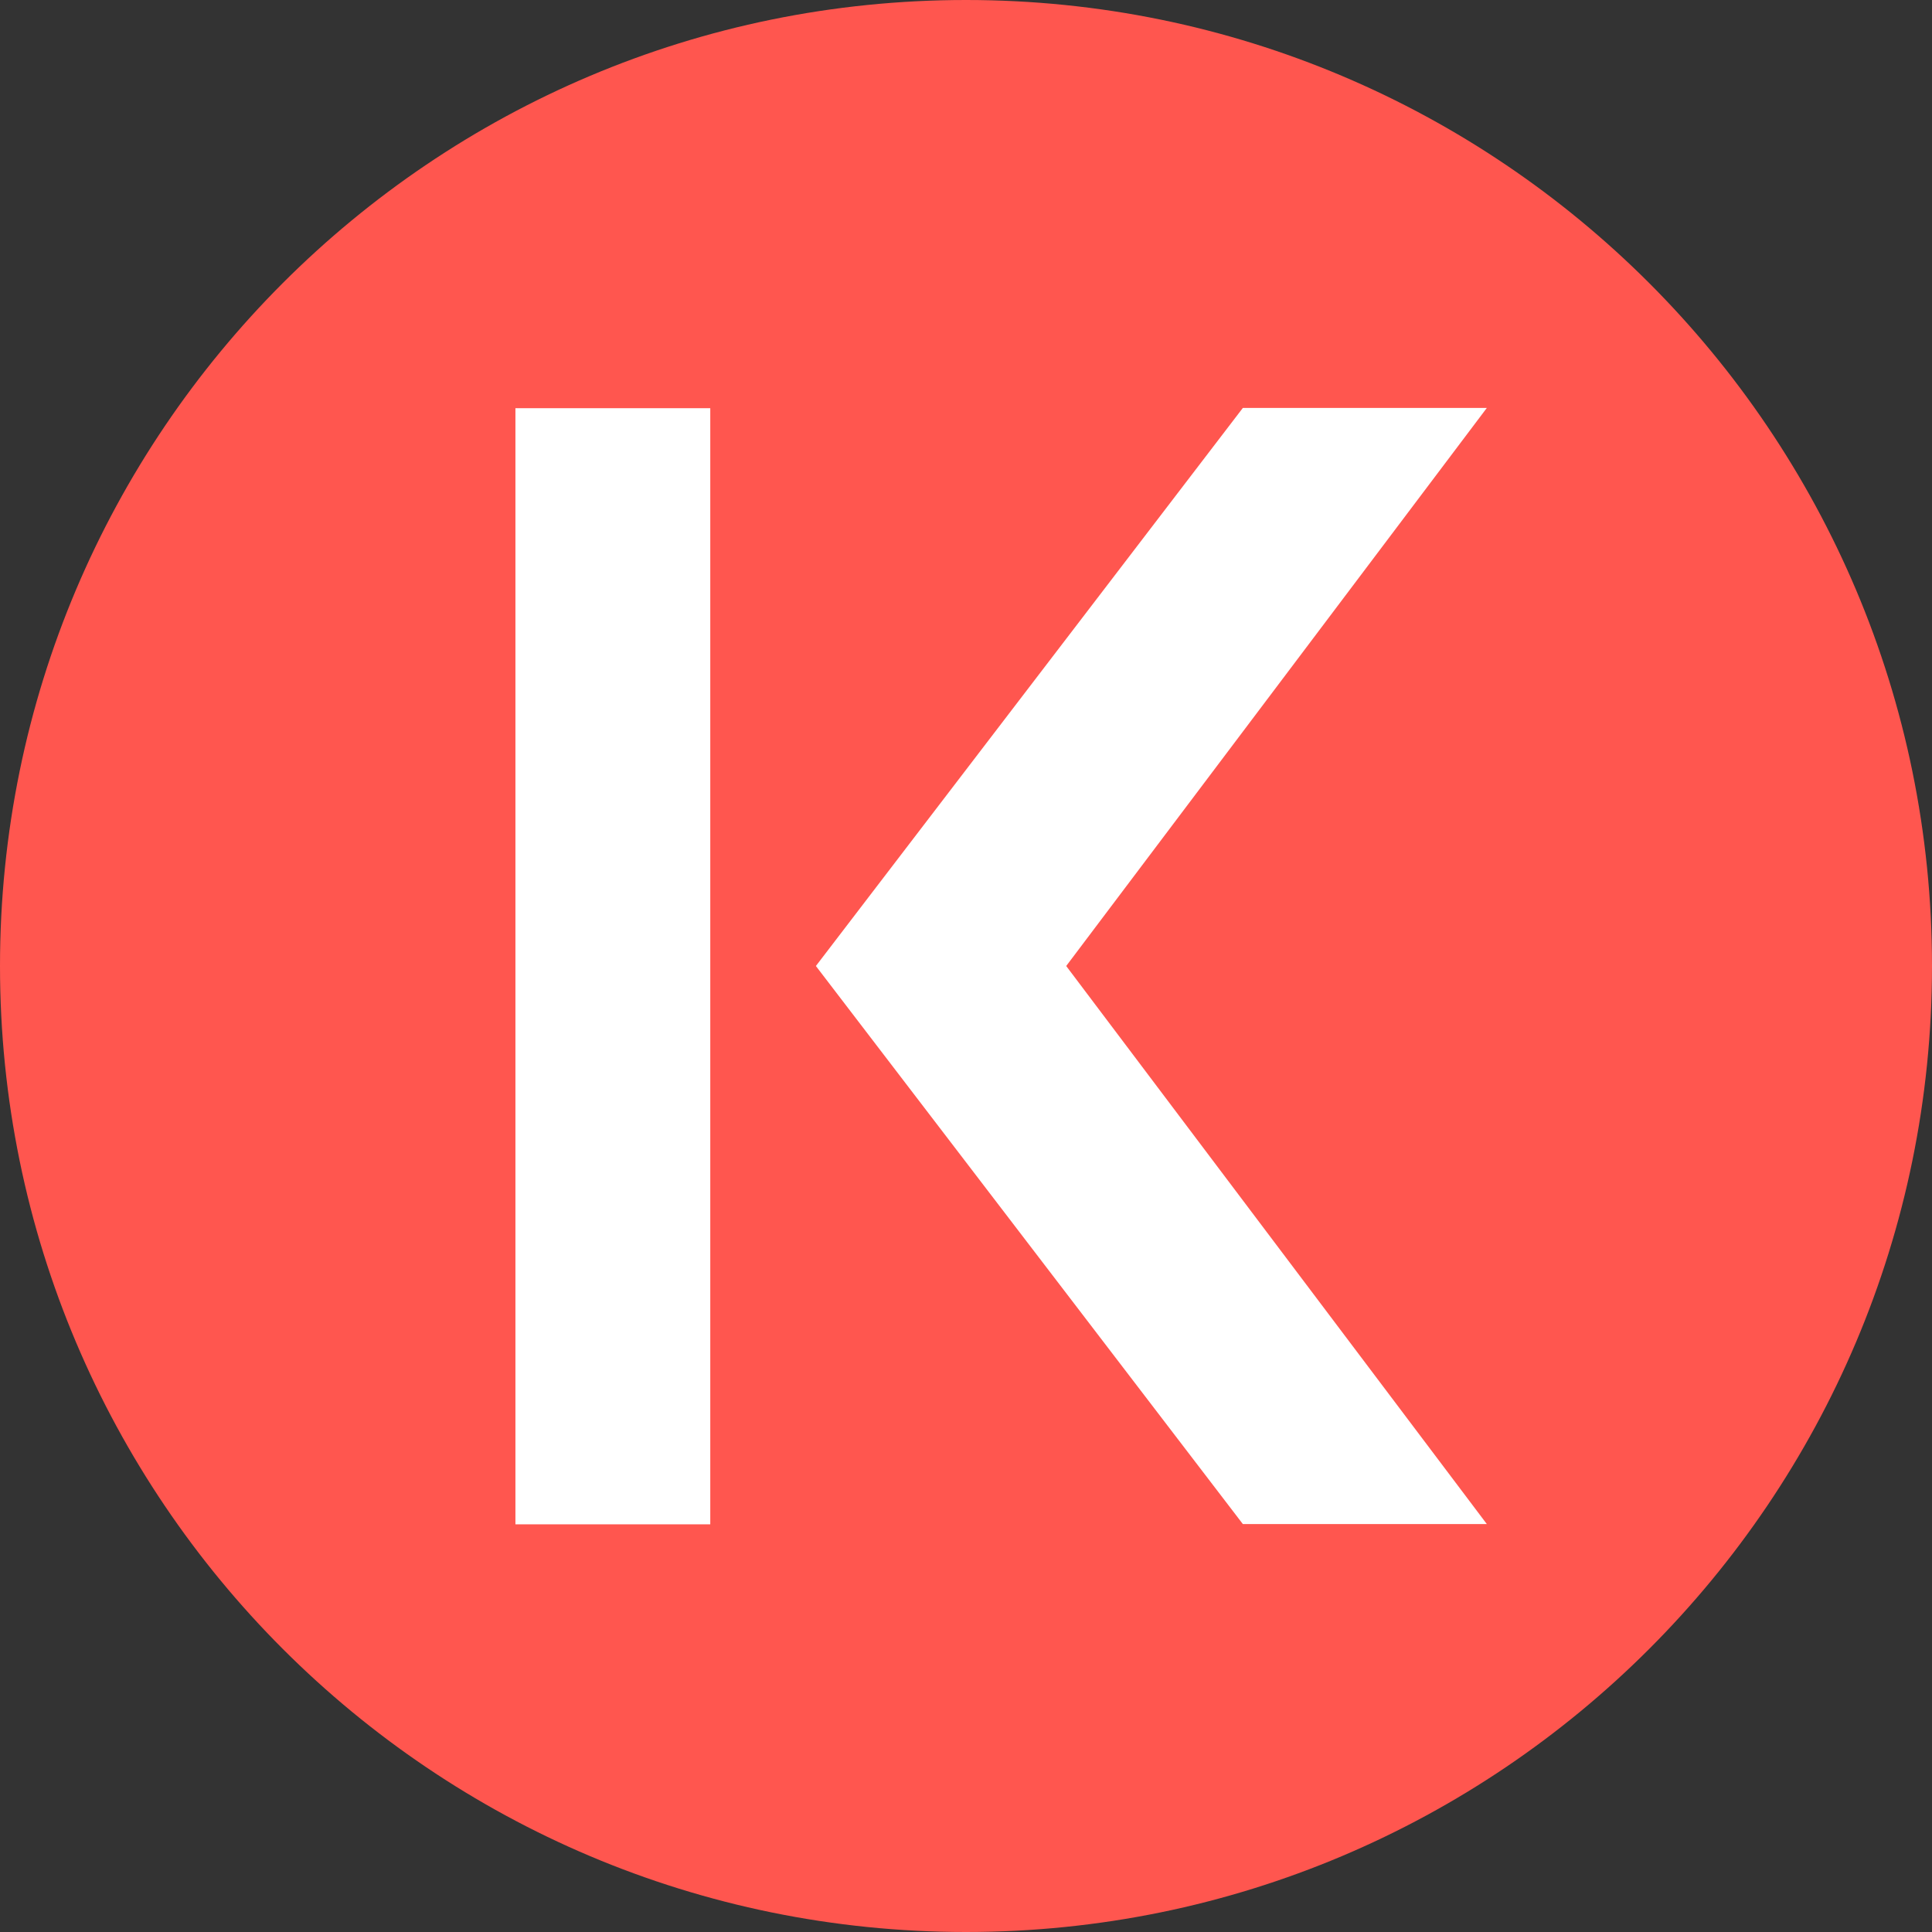 <svg xmlns="http://www.w3.org/2000/svg" width="96" height="96" fill="none" viewBox="0 0 96 96"><rect x="0" y="0" width="96" height="96" fill="#333333" stroke="none"/><path fill="#FF564F" d="M48 96C74.51 96 96 74.51 96 48C96 21.49 74.51 0 48 0C21.49 0 0 21.49 0 48C0 74.51 21.49 96 48 96Z"/><path fill="#fff" d="M35.293 75.743V20.283H25.611V75.743H35.293Z"/><path fill="#fff" d="M61.757 75.73L40.541 48L61.757 20.27H73.88L52.979 48L73.88 75.73H61.757Z"/></svg>